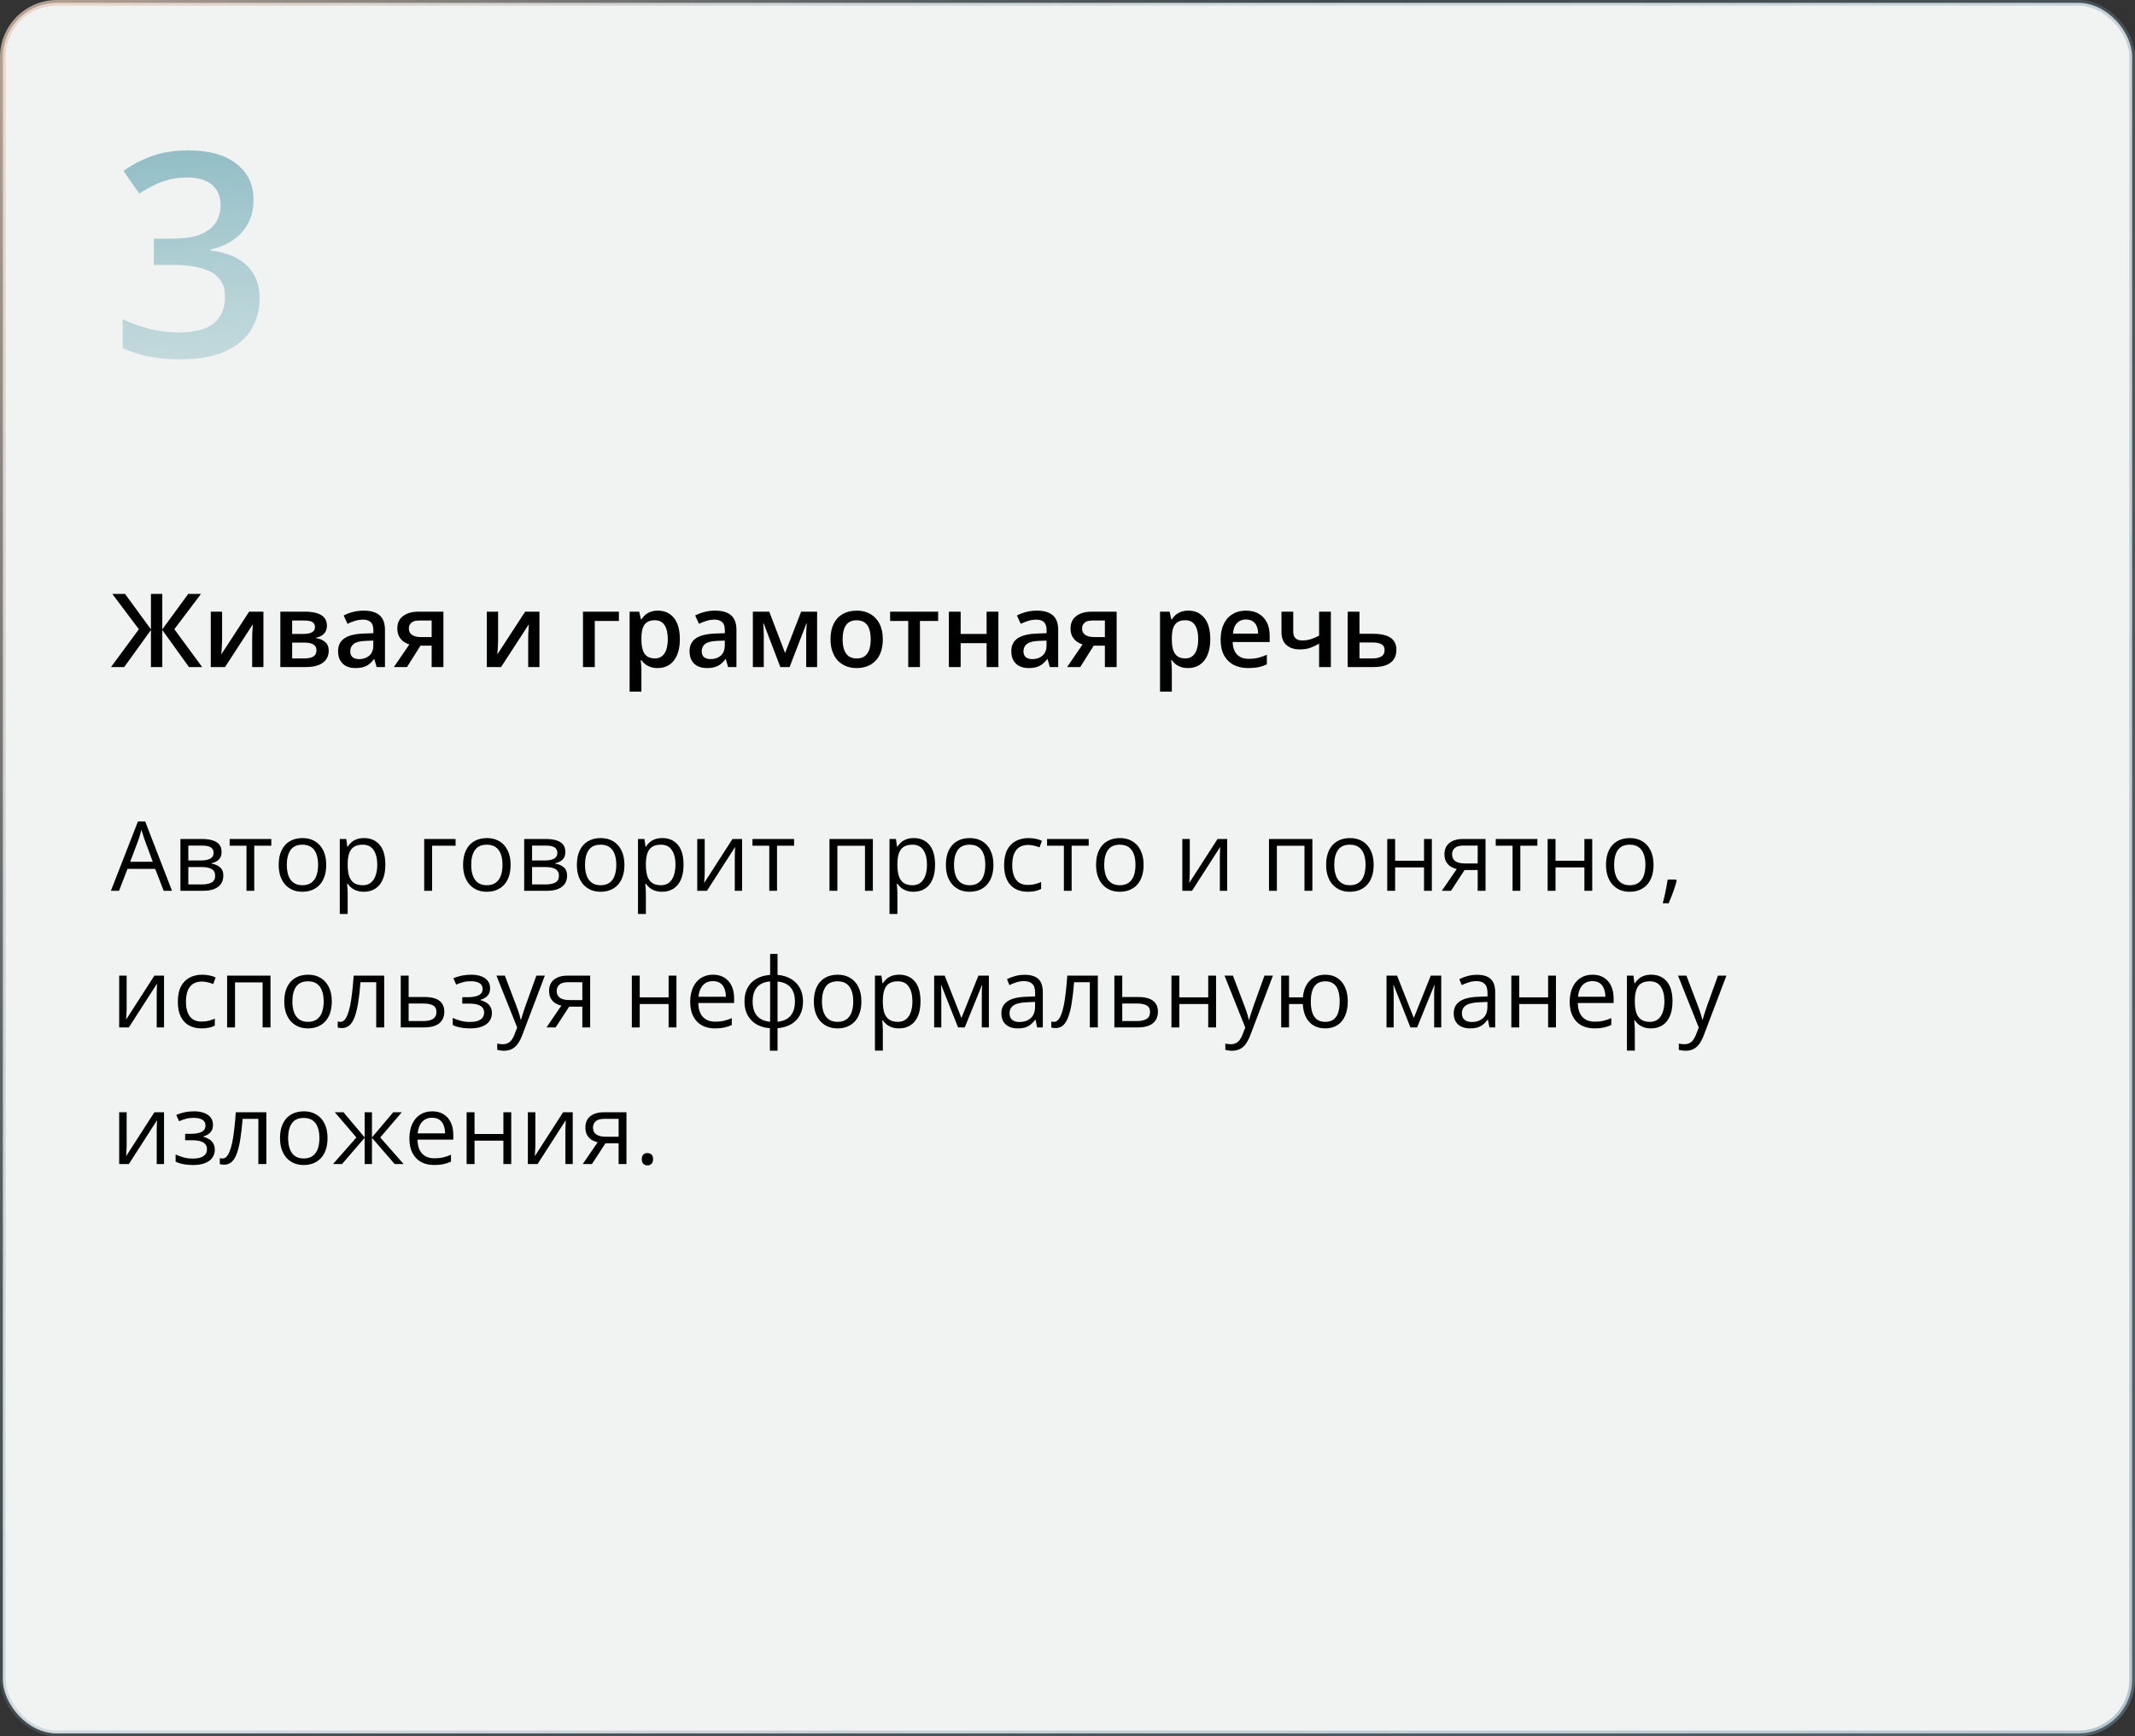 <?xml version="1.0" encoding="UTF-8"?> <svg xmlns="http://www.w3.org/2000/svg" width="375" height="305" viewBox="0 0 375 305" fill="none"><rect x="0" y="0" width="375" height="305" fill="#333333" stroke="none"/> <rect x="0.5" y="0.5" width="374" height="304" rx="9.5" fill="#F1F2F2" stroke="url(#paint0_linear_1508_110)"></rect> <path d="M28.752 156.482L27.258 152.63H22.394L20.908 156.482H19.48L24.229 144.296H25.498L30.213 156.482H28.752ZM26.835 151.377L25.416 147.55C25.382 147.451 25.327 147.287 25.25 147.061C25.178 146.834 25.103 146.598 25.025 146.355C24.948 146.111 24.884 145.915 24.834 145.766C24.779 145.993 24.718 146.219 24.652 146.446C24.591 146.668 24.53 146.875 24.469 147.069C24.408 147.257 24.356 147.417 24.311 147.55L22.867 151.377H26.835ZM38.921 149.667C38.921 150.237 38.755 150.682 38.423 151.003C38.091 151.319 37.662 151.532 37.136 151.643V151.709C37.706 151.786 38.196 151.991 38.605 152.323C39.02 152.65 39.228 153.151 39.228 153.826C39.228 154.346 39.103 154.805 38.855 155.204C38.605 155.602 38.215 155.915 37.684 156.142C37.153 156.368 36.461 156.482 35.609 156.482H31.691V147.384H35.576C36.229 147.384 36.804 147.459 37.302 147.608C37.806 147.752 38.202 147.99 38.489 148.322C38.777 148.654 38.921 149.103 38.921 149.667ZM37.792 153.826C37.792 153.289 37.587 152.902 37.178 152.664C36.774 152.426 36.184 152.307 35.41 152.307H33.077V155.361H35.443C36.206 155.361 36.788 155.245 37.186 155.013C37.59 154.775 37.792 154.379 37.792 153.826ZM37.518 149.825C37.518 149.393 37.36 149.072 37.045 148.862C36.73 148.646 36.212 148.538 35.493 148.538H33.077V151.153H35.252C35.999 151.153 36.563 151.045 36.945 150.829C37.327 150.613 37.518 150.278 37.518 149.825ZM47.653 148.555H44.657V156.482H43.295V148.555H40.34V147.384H47.653V148.555ZM57.299 151.917C57.299 152.664 57.202 153.33 57.008 153.917C56.815 154.504 56.535 154.999 56.17 155.403C55.805 155.807 55.362 156.117 54.842 156.333C54.327 156.543 53.743 156.648 53.09 156.648C52.482 156.648 51.923 156.543 51.414 156.333C50.91 156.117 50.473 155.807 50.102 155.403C49.737 154.999 49.452 154.504 49.247 153.917C49.048 153.33 48.948 152.664 48.948 151.917C48.948 150.92 49.117 150.074 49.455 149.376C49.792 148.674 50.274 148.14 50.899 147.774C51.53 147.404 52.28 147.218 53.148 147.218C53.978 147.218 54.703 147.404 55.323 147.774C55.949 148.145 56.433 148.682 56.776 149.385C57.124 150.082 57.299 150.926 57.299 151.917ZM50.376 151.917C50.376 152.647 50.473 153.281 50.666 153.817C50.86 154.354 51.159 154.769 51.563 155.062C51.967 155.356 52.487 155.502 53.123 155.502C53.754 155.502 54.272 155.356 54.676 155.062C55.085 154.769 55.387 154.354 55.581 153.817C55.774 153.281 55.871 152.647 55.871 151.917C55.871 151.192 55.774 150.566 55.581 150.041C55.387 149.509 55.088 149.1 54.684 148.812C54.28 148.524 53.757 148.38 53.115 148.38C52.169 148.38 51.474 148.693 51.032 149.318C50.595 149.944 50.376 150.81 50.376 151.917ZM63.956 147.218C65.091 147.218 65.995 147.608 66.67 148.389C67.346 149.169 67.683 150.342 67.683 151.908C67.683 152.943 67.528 153.812 67.218 154.515C66.908 155.217 66.471 155.749 65.907 156.108C65.348 156.468 64.686 156.648 63.923 156.648C63.441 156.648 63.018 156.584 62.653 156.457C62.288 156.33 61.975 156.158 61.715 155.942C61.455 155.727 61.239 155.491 61.067 155.237H60.968C60.984 155.453 61.004 155.713 61.026 156.017C61.053 156.321 61.067 156.587 61.067 156.814V160.549H59.681V147.384H60.818L61.001 148.729H61.067C61.245 148.452 61.46 148.201 61.715 147.974C61.969 147.741 62.279 147.559 62.645 147.426C63.015 147.287 63.453 147.218 63.956 147.218ZM63.715 148.38C63.084 148.38 62.575 148.502 62.188 148.746C61.806 148.989 61.527 149.354 61.35 149.841C61.172 150.323 61.078 150.929 61.067 151.659V151.925C61.067 152.694 61.15 153.344 61.316 153.875C61.488 154.407 61.767 154.811 62.155 155.087C62.548 155.364 63.073 155.502 63.732 155.502C64.296 155.502 64.767 155.35 65.143 155.046C65.519 154.742 65.799 154.318 65.981 153.776C66.17 153.228 66.264 152.6 66.264 151.892C66.264 150.818 66.053 149.966 65.633 149.335C65.218 148.699 64.579 148.38 63.715 148.38ZM80.026 147.384V148.555H75.893V156.482H74.506V147.384H80.026ZM89.689 151.917C89.689 152.664 89.592 153.33 89.398 153.917C89.204 154.504 88.925 154.999 88.56 155.403C88.194 155.807 87.752 156.117 87.231 156.333C86.717 156.543 86.133 156.648 85.48 156.648C84.871 156.648 84.312 156.543 83.803 156.333C83.3 156.117 82.862 155.807 82.492 155.403C82.126 154.999 81.841 154.504 81.637 153.917C81.438 153.33 81.338 152.664 81.338 151.917C81.338 150.92 81.507 150.074 81.844 149.376C82.182 148.674 82.663 148.14 83.289 147.774C83.919 147.404 84.669 147.218 85.538 147.218C86.368 147.218 87.093 147.404 87.713 147.774C88.338 148.145 88.822 148.682 89.165 149.385C89.514 150.082 89.689 150.926 89.689 151.917ZM82.766 151.917C82.766 152.647 82.862 153.281 83.056 153.817C83.25 154.354 83.549 154.769 83.953 155.062C84.357 155.356 84.877 155.502 85.513 155.502C86.144 155.502 86.662 155.356 87.065 155.062C87.475 154.769 87.776 154.354 87.97 153.817C88.164 153.281 88.261 152.647 88.261 151.917C88.261 151.192 88.164 150.566 87.97 150.041C87.776 149.509 87.478 149.1 87.074 148.812C86.67 148.524 86.147 148.38 85.505 148.38C84.559 148.38 83.864 148.693 83.421 149.318C82.984 149.944 82.766 150.81 82.766 151.917ZM99.301 149.667C99.301 150.237 99.135 150.682 98.803 151.003C98.471 151.319 98.042 151.532 97.516 151.643V151.709C98.086 151.786 98.576 151.991 98.985 152.323C99.4 152.65 99.608 153.151 99.608 153.826C99.608 154.346 99.483 154.805 99.234 155.204C98.985 155.602 98.595 155.915 98.064 156.142C97.533 156.368 96.841 156.482 95.989 156.482H92.071V147.384H95.956C96.609 147.384 97.184 147.459 97.682 147.608C98.186 147.752 98.581 147.99 98.869 148.322C99.157 148.654 99.301 149.103 99.301 149.667ZM98.172 153.826C98.172 153.289 97.967 152.902 97.558 152.664C97.154 152.426 96.564 152.307 95.79 152.307H93.457V155.361H95.823C96.586 155.361 97.168 155.245 97.566 155.013C97.97 154.775 98.172 154.379 98.172 153.826ZM97.898 149.825C97.898 149.393 97.74 149.072 97.425 148.862C97.109 148.646 96.592 148.538 95.873 148.538H93.457V151.153H95.632C96.379 151.153 96.943 151.045 97.325 150.829C97.707 150.613 97.898 150.278 97.898 149.825ZM109.677 151.917C109.677 152.664 109.58 153.33 109.386 153.917C109.193 154.504 108.913 154.999 108.548 155.403C108.183 155.807 107.74 156.117 107.22 156.333C106.705 156.543 106.121 156.648 105.468 156.648C104.86 156.648 104.301 156.543 103.792 156.333C103.288 156.117 102.851 155.807 102.48 155.403C102.115 154.999 101.83 154.504 101.625 153.917C101.426 153.33 101.326 152.664 101.326 151.917C101.326 150.92 101.495 150.074 101.833 149.376C102.17 148.674 102.652 148.14 103.277 147.774C103.908 147.404 104.658 147.218 105.526 147.218C106.356 147.218 107.081 147.404 107.701 147.774C108.326 148.145 108.811 148.682 109.154 149.385C109.502 150.082 109.677 150.926 109.677 151.917ZM102.754 151.917C102.754 152.647 102.851 153.281 103.044 153.817C103.238 154.354 103.537 154.769 103.941 155.062C104.345 155.356 104.865 155.502 105.501 155.502C106.132 155.502 106.65 155.356 107.054 155.062C107.463 154.769 107.765 154.354 107.958 153.817C108.152 153.281 108.249 152.647 108.249 151.917C108.249 151.192 108.152 150.566 107.958 150.041C107.765 149.509 107.466 149.1 107.062 148.812C106.658 148.524 106.135 148.38 105.493 148.38C104.547 148.38 103.852 148.693 103.41 149.318C102.972 149.944 102.754 150.81 102.754 151.917ZM116.334 147.218C117.468 147.218 118.373 147.608 119.048 148.389C119.723 149.169 120.061 150.342 120.061 151.908C120.061 152.943 119.906 153.812 119.596 154.515C119.286 155.217 118.849 155.749 118.285 156.108C117.726 156.468 117.064 156.648 116.301 156.648C115.819 156.648 115.396 156.584 115.031 156.457C114.666 156.33 114.353 156.158 114.093 155.942C113.833 155.727 113.617 155.491 113.445 155.237H113.346C113.362 155.453 113.382 155.713 113.404 156.017C113.431 156.321 113.445 156.587 113.445 156.814V160.549H112.059V147.384H113.196L113.379 148.729H113.445C113.622 148.452 113.838 148.201 114.093 147.974C114.347 147.741 114.657 147.559 115.022 147.426C115.393 147.287 115.83 147.218 116.334 147.218ZM116.093 148.38C115.462 148.38 114.953 148.502 114.566 148.746C114.184 148.989 113.905 149.354 113.728 149.841C113.55 150.323 113.456 150.929 113.445 151.659V151.925C113.445 152.694 113.528 153.344 113.694 153.875C113.866 154.407 114.145 154.811 114.533 155.087C114.926 155.364 115.451 155.502 116.11 155.502C116.674 155.502 117.145 155.35 117.521 155.046C117.897 154.742 118.177 154.318 118.359 153.776C118.548 153.228 118.642 152.6 118.642 151.892C118.642 150.818 118.431 149.966 118.011 149.335C117.596 148.699 116.957 148.38 116.093 148.38ZM123.78 147.384V153.104C123.78 153.214 123.777 153.358 123.771 153.535C123.766 153.707 123.758 153.892 123.747 154.091C123.736 154.285 123.724 154.473 123.713 154.656C123.708 154.833 123.7 154.979 123.688 155.096L128.652 147.384H130.346V156.482H129.059V150.904C129.059 150.727 129.062 150.5 129.067 150.223C129.073 149.946 129.081 149.675 129.092 149.41C129.103 149.139 129.112 148.928 129.117 148.779L124.17 156.482H122.468V147.384H123.78ZM139.477 148.555H136.48V156.482H135.119V148.555H132.164V147.384H139.477V148.555ZM153.314 147.384V156.482H151.928V148.571H147.08V156.482H145.694V147.384H153.314ZM160.511 147.218C161.645 147.218 162.55 147.608 163.225 148.389C163.9 149.169 164.238 150.342 164.238 151.908C164.238 152.943 164.083 153.812 163.773 154.515C163.463 155.217 163.026 155.749 162.461 156.108C161.903 156.468 161.241 156.648 160.478 156.648C159.996 156.648 159.573 156.584 159.208 156.457C158.842 156.33 158.53 156.158 158.27 155.942C158.009 155.727 157.794 155.491 157.622 155.237H157.522C157.539 155.453 157.558 155.713 157.581 156.017C157.608 156.321 157.622 156.587 157.622 156.814V160.549H156.236V147.384H157.373L157.556 148.729H157.622C157.799 148.452 158.015 148.201 158.27 147.974C158.524 147.741 158.834 147.559 159.199 147.426C159.57 147.287 160.007 147.218 160.511 147.218ZM160.27 148.38C159.639 148.38 159.13 148.502 158.743 148.746C158.361 148.989 158.081 149.354 157.904 149.841C157.727 150.323 157.633 150.929 157.622 151.659V151.925C157.622 152.694 157.705 153.344 157.871 153.875C158.043 154.407 158.322 154.811 158.709 155.087C159.102 155.364 159.628 155.502 160.287 155.502C160.851 155.502 161.321 155.35 161.698 155.046C162.074 154.742 162.354 154.318 162.536 153.776C162.724 153.228 162.818 152.6 162.818 151.892C162.818 150.818 162.608 149.966 162.188 149.335C161.772 148.699 161.133 148.38 160.27 148.38ZM174.489 151.917C174.489 152.664 174.392 153.33 174.199 153.917C174.005 154.504 173.726 154.999 173.36 155.403C172.995 155.807 172.552 156.117 172.032 156.333C171.518 156.543 170.934 156.648 170.281 156.648C169.672 156.648 169.113 156.543 168.604 156.333C168.1 156.117 167.663 155.807 167.292 155.403C166.927 154.999 166.642 154.504 166.438 153.917C166.238 153.33 166.139 152.664 166.139 151.917C166.139 150.92 166.307 150.074 166.645 149.376C166.983 148.674 167.464 148.14 168.089 147.774C168.72 147.404 169.47 147.218 170.339 147.218C171.169 147.218 171.894 147.404 172.514 147.774C173.139 148.145 173.623 148.682 173.966 149.385C174.315 150.082 174.489 150.926 174.489 151.917ZM167.566 151.917C167.566 152.647 167.663 153.281 167.857 153.817C168.051 154.354 168.349 154.769 168.753 155.062C169.157 155.356 169.678 155.502 170.314 155.502C170.945 155.502 171.462 155.356 171.866 155.062C172.276 154.769 172.577 154.354 172.771 153.817C172.965 153.281 173.062 152.647 173.062 151.917C173.062 151.192 172.965 150.566 172.771 150.041C172.577 149.509 172.278 149.1 171.875 148.812C171.471 148.524 170.948 148.38 170.306 148.38C169.359 148.38 168.665 148.693 168.222 149.318C167.785 149.944 167.566 150.81 167.566 151.917ZM180.516 156.648C179.697 156.648 178.974 156.479 178.349 156.142C177.724 155.804 177.237 155.289 176.888 154.598C176.54 153.906 176.365 153.034 176.365 151.983C176.365 150.882 176.548 149.982 176.913 149.285C177.284 148.582 177.793 148.062 178.44 147.725C179.088 147.387 179.824 147.218 180.648 147.218C181.102 147.218 181.539 147.265 181.96 147.359C182.386 147.448 182.735 147.561 183.006 147.7L182.591 148.854C182.314 148.743 181.993 148.643 181.628 148.555C181.268 148.466 180.931 148.422 180.615 148.422C179.984 148.422 179.459 148.557 179.038 148.829C178.623 149.1 178.31 149.498 178.1 150.024C177.895 150.55 177.793 151.197 177.793 151.966C177.793 152.702 177.893 153.33 178.092 153.851C178.297 154.371 178.598 154.769 178.997 155.046C179.401 155.317 179.904 155.453 180.507 155.453C180.989 155.453 181.423 155.403 181.811 155.303C182.198 155.198 182.549 155.076 182.865 154.938V156.167C182.56 156.321 182.22 156.44 181.844 156.523C181.473 156.606 181.03 156.648 180.516 156.648ZM191.224 148.555H188.227V156.482H186.866V148.555H183.911V147.384H191.224V148.555ZM200.869 151.917C200.869 152.664 200.772 153.33 200.579 153.917C200.385 154.504 200.105 154.999 199.74 155.403C199.375 155.807 198.932 156.117 198.412 156.333C197.897 156.543 197.314 156.648 196.661 156.648C196.052 156.648 195.493 156.543 194.984 156.333C194.48 156.117 194.043 155.807 193.672 155.403C193.307 154.999 193.022 154.504 192.817 153.917C192.618 153.33 192.519 152.664 192.519 151.917C192.519 150.92 192.687 150.074 193.025 149.376C193.362 148.674 193.844 148.14 194.469 147.774C195.1 147.404 195.85 147.218 196.719 147.218C197.549 147.218 198.274 147.404 198.894 147.774C199.519 148.145 200.003 148.682 200.346 149.385C200.695 150.082 200.869 150.926 200.869 151.917ZM193.946 151.917C193.946 152.647 194.043 153.281 194.237 153.817C194.431 154.354 194.729 154.769 195.133 155.062C195.537 155.356 196.057 155.502 196.694 155.502C197.325 155.502 197.842 155.356 198.246 155.062C198.656 154.769 198.957 154.354 199.151 153.817C199.345 153.281 199.441 152.647 199.441 151.917C199.441 151.192 199.345 150.566 199.151 150.041C198.957 149.509 198.658 149.1 198.254 148.812C197.85 148.524 197.327 148.38 196.686 148.38C195.739 148.38 195.045 148.693 194.602 149.318C194.165 149.944 193.946 150.81 193.946 151.917ZM208.979 147.384V153.104C208.979 153.214 208.976 153.358 208.971 153.535C208.965 153.707 208.957 153.892 208.946 154.091C208.935 154.285 208.924 154.473 208.913 154.656C208.907 154.833 208.899 154.979 208.888 155.096L213.852 147.384H215.545V156.482H214.258V150.904C214.258 150.727 214.261 150.5 214.267 150.223C214.272 149.946 214.28 149.675 214.292 149.41C214.303 149.139 214.311 148.928 214.316 148.779L209.369 156.482H207.667V147.384H208.979ZM230.511 147.384V156.482H229.125V148.571H224.277V156.482H222.891V147.384H230.511ZM241.277 151.917C241.277 152.664 241.181 153.33 240.987 153.917C240.793 154.504 240.514 154.999 240.148 155.403C239.783 155.807 239.34 156.117 238.82 156.333C238.306 156.543 237.722 156.648 237.069 156.648C236.46 156.648 235.901 156.543 235.392 156.333C234.889 156.117 234.451 155.807 234.081 155.403C233.715 154.999 233.43 154.504 233.226 153.917C233.026 153.33 232.927 152.664 232.927 151.917C232.927 150.92 233.096 150.074 233.433 149.376C233.771 148.674 234.252 148.14 234.877 147.774C235.508 147.404 236.258 147.218 237.127 147.218C237.957 147.218 238.682 147.404 239.302 147.774C239.927 148.145 240.411 148.682 240.754 149.385C241.103 150.082 241.277 150.926 241.277 151.917ZM234.354 151.917C234.354 152.647 234.451 153.281 234.645 153.817C234.839 154.354 235.138 154.769 235.542 155.062C235.945 155.356 236.466 155.502 237.102 155.502C237.733 155.502 238.25 155.356 238.654 155.062C239.064 154.769 239.365 154.354 239.559 153.817C239.753 153.281 239.85 152.647 239.85 151.917C239.85 151.192 239.753 150.566 239.559 150.041C239.365 149.509 239.067 149.1 238.663 148.812C238.259 148.524 237.736 148.38 237.094 148.38C236.147 148.38 235.453 148.693 235.01 149.318C234.573 149.944 234.354 150.81 234.354 151.917ZM245.046 147.384V151.203H250.118V147.384H251.496V156.482H250.118V152.373H245.046V156.482H243.66V147.384H245.046ZM254.857 156.482H253.247L255.87 152.647C255.488 152.564 255.134 152.423 254.808 152.224C254.481 152.019 254.215 151.739 254.011 151.385C253.812 151.031 253.712 150.591 253.712 150.065C253.712 149.191 254.002 148.527 254.583 148.073C255.17 147.614 255.942 147.384 256.899 147.384H260.925V156.482H259.547V152.83H257.24L254.857 156.482ZM255.048 150.074C255.048 150.616 255.242 151.02 255.629 151.286C256.017 151.546 256.57 151.676 257.29 151.676H259.547V148.538H257.049C256.34 148.538 255.829 148.682 255.513 148.97C255.203 149.252 255.048 149.62 255.048 150.074ZM270.031 148.555H267.035V156.482H265.673V148.555H262.718V147.384H270.031V148.555ZM273.219 147.384V151.203H278.291V147.384H279.668V156.482H278.291V152.373H273.219V156.482H271.833V147.384H273.219ZM290.435 151.917C290.435 152.664 290.338 153.33 290.144 153.917C289.95 154.504 289.671 154.999 289.306 155.403C288.94 155.807 288.498 156.117 287.978 156.333C287.463 156.543 286.879 156.648 286.226 156.648C285.617 156.648 285.058 156.543 284.549 156.333C284.046 156.117 283.609 155.807 283.238 155.403C282.873 154.999 282.588 154.504 282.383 153.917C282.184 153.33 282.084 152.664 282.084 151.917C282.084 150.92 282.253 150.074 282.59 149.376C282.928 148.674 283.409 148.14 284.035 147.774C284.666 147.404 285.415 147.218 286.284 147.218C287.114 147.218 287.839 147.404 288.459 147.774C289.084 148.145 289.569 148.682 289.912 149.385C290.26 150.082 290.435 150.926 290.435 151.917ZM283.512 151.917C283.512 152.647 283.609 153.281 283.802 153.817C283.996 154.354 284.295 154.769 284.699 155.062C285.103 155.356 285.623 155.502 286.259 155.502C286.89 155.502 287.408 155.356 287.812 155.062C288.221 154.769 288.523 154.354 288.716 153.817C288.91 153.281 289.007 152.647 289.007 151.917C289.007 151.192 288.91 150.566 288.716 150.041C288.523 149.509 288.224 149.1 287.82 148.812C287.416 148.524 286.893 148.38 286.251 148.38C285.305 148.38 284.61 148.693 284.167 149.318C283.73 149.944 283.512 150.81 283.512 151.917ZM294.394 154.506L294.502 154.697C294.402 155.101 294.275 155.533 294.12 155.992C293.971 156.451 293.805 156.911 293.622 157.37C293.445 157.835 293.265 158.269 293.083 158.673H292.053C292.169 158.231 292.283 157.763 292.394 157.271C292.504 156.784 292.604 156.302 292.692 155.826C292.786 155.345 292.861 154.905 292.917 154.506H294.394ZM22.245 171.384V177.104C22.245 177.214 22.242 177.358 22.236 177.535C22.231 177.707 22.223 177.892 22.211 178.091C22.2 178.285 22.189 178.473 22.178 178.656C22.173 178.833 22.164 178.979 22.153 179.096L27.117 171.384H28.811V180.482H27.524V174.904C27.524 174.727 27.527 174.5 27.532 174.223C27.538 173.946 27.546 173.675 27.557 173.41C27.568 173.139 27.576 172.928 27.582 172.779L22.635 180.482H20.933V171.384H22.245ZM35.385 180.648C34.566 180.648 33.844 180.479 33.218 180.142C32.593 179.804 32.106 179.289 31.757 178.598C31.409 177.906 31.234 177.034 31.234 175.983C31.234 174.882 31.417 173.982 31.782 173.285C32.153 172.582 32.662 172.062 33.31 171.725C33.957 171.387 34.693 171.218 35.518 171.218C35.971 171.218 36.408 171.265 36.829 171.359C37.255 171.448 37.604 171.561 37.875 171.7L37.46 172.854C37.183 172.743 36.862 172.643 36.497 172.555C36.137 172.466 35.8 172.422 35.484 172.422C34.853 172.422 34.328 172.557 33.907 172.829C33.492 173.1 33.179 173.498 32.969 174.024C32.764 174.55 32.662 175.197 32.662 175.966C32.662 176.702 32.762 177.33 32.961 177.851C33.166 178.371 33.467 178.769 33.866 179.046C34.27 179.317 34.773 179.453 35.377 179.453C35.858 179.453 36.292 179.403 36.68 179.303C37.067 179.198 37.419 179.076 37.734 178.938V180.167C37.429 180.321 37.089 180.44 36.713 180.523C36.342 180.606 35.899 180.648 35.385 180.648ZM47.512 171.384V180.482H46.126V172.571H41.278V180.482H39.892V171.384H47.512ZM58.278 175.917C58.278 176.664 58.181 177.33 57.988 177.917C57.794 178.504 57.515 178.999 57.149 179.403C56.784 179.807 56.342 180.117 55.821 180.333C55.307 180.543 54.723 180.648 54.07 180.648C53.461 180.648 52.902 180.543 52.393 180.333C51.889 180.117 51.452 179.807 51.081 179.403C50.716 178.999 50.431 178.504 50.227 177.917C50.027 177.33 49.928 176.664 49.928 175.917C49.928 174.92 50.096 174.074 50.434 173.376C50.772 172.674 51.253 172.14 51.878 171.774C52.509 171.404 53.259 171.218 54.128 171.218C54.958 171.218 55.683 171.404 56.303 171.774C56.928 172.145 57.412 172.682 57.755 173.385C58.104 174.082 58.278 174.926 58.278 175.917ZM51.355 175.917C51.355 176.647 51.452 177.281 51.646 177.817C51.84 178.354 52.139 178.769 52.542 179.062C52.947 179.356 53.467 179.502 54.103 179.502C54.734 179.502 55.251 179.356 55.655 179.062C56.065 178.769 56.366 178.354 56.56 177.817C56.754 177.281 56.851 176.647 56.851 175.917C56.851 175.192 56.754 174.566 56.56 174.041C56.366 173.509 56.068 173.1 55.664 172.812C55.26 172.524 54.737 172.38 54.095 172.38C53.148 172.38 52.454 172.693 52.011 173.318C51.574 173.944 51.355 174.81 51.355 175.917ZM67.484 180.482H66.081V172.538H63.317C63.206 173.971 63.065 175.2 62.894 176.224C62.727 177.242 62.517 178.075 62.263 178.722C62.014 179.364 61.709 179.837 61.35 180.142C60.995 180.44 60.572 180.59 60.08 180.59C59.93 180.59 59.789 180.582 59.656 180.565C59.523 180.548 59.41 180.521 59.316 180.482V179.436C59.388 179.458 59.463 179.475 59.54 179.486C59.623 179.497 59.709 179.502 59.797 179.502C60.046 179.502 60.273 179.4 60.478 179.195C60.688 178.985 60.877 178.67 61.042 178.249C61.214 177.828 61.366 177.297 61.499 176.655C61.632 176.008 61.748 175.247 61.848 174.373C61.953 173.493 62.044 172.497 62.122 171.384H67.484V180.482ZM71.775 175.136H74.564C75.339 175.136 75.984 175.233 76.499 175.427C77.013 175.62 77.398 175.908 77.652 176.29C77.912 176.672 78.043 177.145 78.043 177.709C78.043 178.274 77.915 178.764 77.661 179.179C77.412 179.594 77.024 179.915 76.499 180.142C75.978 180.368 75.306 180.482 74.481 180.482H70.389V171.384H71.775V175.136ZM76.656 177.776C76.656 177.217 76.457 176.83 76.059 176.614C75.666 176.392 75.115 176.282 74.407 176.282H71.775V179.361H74.415C75.079 179.361 75.619 179.24 76.034 178.996C76.449 178.747 76.656 178.34 76.656 177.776ZM82.757 171.218C83.438 171.218 84.027 171.312 84.525 171.5C85.023 171.683 85.408 171.951 85.679 172.306C85.95 172.66 86.086 173.091 86.086 173.601C86.086 174.148 85.936 174.586 85.638 174.912C85.339 175.239 84.927 175.474 84.401 175.618V175.684C84.772 175.784 85.106 175.928 85.405 176.116C85.71 176.298 85.95 176.542 86.127 176.846C86.31 177.145 86.401 177.519 86.401 177.967C86.401 178.476 86.263 178.935 85.986 179.345C85.71 179.749 85.289 180.067 84.725 180.299C84.16 180.532 83.446 180.648 82.583 180.648C82.157 180.648 81.753 180.623 81.371 180.573C80.989 180.529 80.643 180.463 80.334 180.374C80.024 180.285 79.752 180.18 79.52 180.059V178.805C79.907 178.993 80.361 179.159 80.881 179.303C81.401 179.447 81.963 179.519 82.566 179.519C83.031 179.519 83.449 179.466 83.82 179.361C84.191 179.251 84.484 179.076 84.7 178.838C84.921 178.595 85.032 178.277 85.032 177.884C85.032 177.524 84.935 177.228 84.741 176.996C84.547 176.758 84.257 176.583 83.87 176.473C83.488 176.356 83.004 176.298 82.417 176.298H81.197V175.169H82.201C82.981 175.169 83.604 175.059 84.069 174.837C84.534 174.616 84.766 174.243 84.766 173.717C84.766 173.263 84.586 172.925 84.227 172.704C83.867 172.477 83.352 172.364 82.683 172.364C82.185 172.364 81.745 172.416 81.363 172.521C80.981 172.621 80.569 172.765 80.126 172.953L79.636 171.849C80.112 171.639 80.61 171.481 81.13 171.376C81.651 171.271 82.193 171.218 82.757 171.218ZM87.198 171.384H88.676L90.685 176.664C90.801 176.973 90.909 177.272 91.008 177.56C91.108 177.842 91.197 178.113 91.274 178.374C91.351 178.634 91.412 178.885 91.457 179.129H91.515C91.592 178.852 91.703 178.49 91.847 178.042C91.991 177.588 92.145 177.126 92.311 176.655L94.212 171.384H95.698L91.739 181.818C91.528 182.377 91.282 182.864 91 183.279C90.723 183.694 90.386 184.013 89.987 184.234C89.589 184.461 89.107 184.574 88.543 184.574C88.283 184.574 88.053 184.558 87.854 184.524C87.655 184.497 87.483 184.464 87.339 184.425V183.321C87.461 183.348 87.608 183.373 87.779 183.396C87.956 183.418 88.139 183.429 88.327 183.429C88.67 183.429 88.966 183.362 89.215 183.229C89.47 183.102 89.689 182.914 89.871 182.665C90.054 182.416 90.211 182.12 90.344 181.777L90.842 180.499L87.198 171.384ZM97.591 180.482H95.981L98.603 176.647C98.222 176.564 97.868 176.423 97.541 176.224C97.215 176.019 96.949 175.739 96.744 175.385C96.545 175.031 96.445 174.591 96.445 174.065C96.445 173.191 96.736 172.527 97.317 172.073C97.903 171.614 98.675 171.384 99.633 171.384H103.659V180.482H102.281V176.83H99.973L97.591 180.482ZM97.782 174.074C97.782 174.616 97.975 175.02 98.363 175.286C98.75 175.546 99.303 175.676 100.023 175.676H102.281V172.538H99.782C99.074 172.538 98.562 172.682 98.247 172.97C97.937 173.252 97.782 173.62 97.782 174.074ZM112.366 171.384V175.203H117.438V171.384H118.816V180.482H117.438V176.373H112.366V180.482H110.98V171.384H112.366ZM125.241 171.218C126.015 171.218 126.68 171.39 127.233 171.733C127.786 172.076 128.21 172.557 128.503 173.177C128.796 173.792 128.943 174.511 128.943 175.335V176.19H122.659C122.676 177.258 122.941 178.072 123.456 178.631C123.971 179.19 124.696 179.469 125.631 179.469C126.206 179.469 126.715 179.417 127.158 179.312C127.601 179.206 128.06 179.051 128.536 178.847V180.059C128.077 180.263 127.62 180.413 127.167 180.507C126.718 180.601 126.187 180.648 125.573 180.648C124.698 180.648 123.935 180.471 123.282 180.117C122.634 179.757 122.131 179.231 121.771 178.54C121.411 177.848 121.231 177.001 121.231 176C121.231 175.02 121.395 174.173 121.721 173.459C122.053 172.74 122.518 172.187 123.116 171.799C123.719 171.412 124.427 171.218 125.241 171.218ZM125.224 172.347C124.488 172.347 123.902 172.588 123.464 173.069C123.027 173.551 122.767 174.223 122.684 175.086H127.499C127.493 174.544 127.407 174.068 127.241 173.659C127.081 173.244 126.834 172.923 126.502 172.696C126.17 172.463 125.744 172.347 125.224 172.347ZM136.571 167.566V171.251C137.473 171.329 138.259 171.564 138.929 171.957C139.598 172.344 140.118 172.873 140.489 173.542C140.86 174.212 141.045 175.009 141.045 175.933C141.045 176.841 140.866 177.632 140.506 178.307C140.152 178.982 139.64 179.516 138.97 179.909C138.306 180.302 137.507 180.537 136.571 180.615V184.566H135.227V180.615C134.325 180.548 133.539 180.321 132.869 179.934C132.205 179.541 131.688 179.007 131.317 178.332C130.946 177.657 130.761 176.857 130.761 175.933C130.761 175.009 130.938 174.212 131.292 173.542C131.652 172.867 132.166 172.336 132.836 171.949C133.506 171.556 134.316 171.323 135.268 171.251V167.566H136.571ZM135.268 172.397C134.565 172.458 133.987 172.635 133.533 172.928C133.079 173.222 132.742 173.62 132.521 174.124C132.305 174.627 132.197 175.23 132.197 175.933C132.197 176.636 132.307 177.242 132.529 177.751C132.75 178.255 133.088 178.653 133.542 178.946C133.995 179.24 134.571 179.419 135.268 179.486V172.397ZM136.571 172.414V179.486C137.269 179.414 137.841 179.229 138.29 178.93C138.743 178.631 139.078 178.23 139.294 177.726C139.515 177.222 139.626 176.625 139.626 175.933C139.626 174.882 139.374 174.06 138.871 173.468C138.367 172.87 137.601 172.519 136.571 172.414ZM151.297 175.917C151.297 176.664 151.2 177.33 151.006 177.917C150.813 178.504 150.533 178.999 150.168 179.403C149.803 179.807 149.36 180.117 148.84 180.333C148.325 180.543 147.741 180.648 147.088 180.648C146.48 180.648 145.921 180.543 145.412 180.333C144.908 180.117 144.471 179.807 144.1 179.403C143.735 178.999 143.45 178.504 143.245 177.917C143.046 177.33 142.946 176.664 142.946 175.917C142.946 174.92 143.115 174.074 143.453 173.376C143.79 172.674 144.272 172.14 144.897 171.774C145.528 171.404 146.278 171.218 147.146 171.218C147.977 171.218 148.701 171.404 149.321 171.774C149.947 172.145 150.431 172.682 150.774 173.385C151.123 174.082 151.297 174.926 151.297 175.917ZM144.374 175.917C144.374 176.647 144.471 177.281 144.665 177.817C144.858 178.354 145.157 178.769 145.561 179.062C145.965 179.356 146.485 179.502 147.122 179.502C147.752 179.502 148.27 179.356 148.674 179.062C149.083 178.769 149.385 178.354 149.579 177.817C149.772 177.281 149.869 176.647 149.869 175.917C149.869 175.192 149.772 174.566 149.579 174.041C149.385 173.509 149.086 173.1 148.682 172.812C148.278 172.524 147.755 172.38 147.113 172.38C146.167 172.38 145.472 172.693 145.03 173.318C144.593 173.944 144.374 174.81 144.374 175.917ZM157.954 171.218C159.089 171.218 159.993 171.608 160.668 172.389C161.344 173.169 161.681 174.342 161.681 175.908C161.681 176.943 161.526 177.812 161.216 178.515C160.906 179.217 160.469 179.749 159.905 180.108C159.346 180.468 158.685 180.648 157.921 180.648C157.439 180.648 157.016 180.584 156.651 180.457C156.286 180.33 155.973 180.158 155.713 179.942C155.453 179.727 155.237 179.491 155.065 179.237H154.966C154.982 179.453 155.002 179.713 155.024 180.017C155.052 180.321 155.065 180.587 155.065 180.814V184.549H153.679V171.384H154.816L154.999 172.729H155.065C155.243 172.452 155.458 172.201 155.713 171.974C155.967 171.741 156.277 171.559 156.643 171.426C157.013 171.287 157.451 171.218 157.954 171.218ZM157.713 172.38C157.083 172.38 156.573 172.502 156.186 172.746C155.804 172.989 155.525 173.354 155.348 173.841C155.171 174.323 155.076 174.929 155.065 175.659V175.925C155.065 176.694 155.148 177.344 155.314 177.875C155.486 178.407 155.765 178.811 156.153 179.087C156.546 179.364 157.071 179.502 157.73 179.502C158.294 179.502 158.765 179.35 159.141 179.046C159.517 178.742 159.797 178.318 159.979 177.776C160.168 177.228 160.262 176.6 160.262 175.892C160.262 174.818 160.051 173.966 159.631 173.335C159.216 172.699 158.577 172.38 157.713 172.38ZM173.692 171.384V180.482H172.447V174.555C172.447 174.312 172.453 174.065 172.464 173.816C172.48 173.562 172.5 173.307 172.522 173.053H172.472L169.451 180.482H168.28L165.333 173.053H165.284C165.3 173.307 165.311 173.562 165.317 173.816C165.328 174.065 165.333 174.328 165.333 174.605V180.482H164.08V171.384H165.931L168.87 178.822L171.85 171.384H173.692ZM179.959 171.235C181.044 171.235 181.849 171.478 182.375 171.965C182.901 172.452 183.164 173.23 183.164 174.298V180.482H182.159L181.894 179.137H181.827C181.573 179.469 181.307 179.749 181.03 179.976C180.754 180.197 180.433 180.366 180.067 180.482C179.708 180.593 179.265 180.648 178.739 180.648C178.186 180.648 177.693 180.551 177.262 180.357C176.836 180.164 176.498 179.87 176.249 179.478C176.006 179.085 175.884 178.587 175.884 177.983C175.884 177.076 176.243 176.379 176.963 175.892C177.682 175.405 178.778 175.139 180.25 175.095L181.819 175.028V174.472C181.819 173.686 181.65 173.136 181.312 172.82C180.975 172.505 180.499 172.347 179.885 172.347C179.409 172.347 178.955 172.416 178.523 172.555C178.092 172.693 177.682 172.856 177.295 173.044L176.872 171.999C177.281 171.788 177.751 171.608 178.283 171.459C178.814 171.31 179.373 171.235 179.959 171.235ZM181.802 176L180.416 176.058C179.282 176.102 178.482 176.287 178.017 176.614C177.552 176.94 177.32 177.402 177.32 178C177.32 178.52 177.478 178.905 177.793 179.154C178.108 179.403 178.526 179.527 179.046 179.527C179.854 179.527 180.516 179.303 181.03 178.855C181.545 178.407 181.802 177.734 181.802 176.838V176ZM192.826 180.482H191.423V172.538H188.659C188.548 173.971 188.407 175.2 188.235 176.224C188.069 177.242 187.859 178.075 187.604 178.722C187.355 179.364 187.051 179.837 186.691 180.142C186.337 180.44 185.914 180.59 185.421 180.59C185.272 180.59 185.131 180.582 184.998 180.565C184.865 180.548 184.752 180.521 184.658 180.482V179.436C184.73 179.458 184.804 179.475 184.882 179.486C184.965 179.497 185.051 179.502 185.139 179.502C185.388 179.502 185.615 179.4 185.82 179.195C186.03 178.985 186.218 178.67 186.384 178.249C186.556 177.828 186.708 177.297 186.841 176.655C186.974 176.008 187.09 175.247 187.189 174.373C187.295 173.493 187.386 172.497 187.463 171.384H192.826V180.482ZM197.117 175.136H199.906C200.681 175.136 201.326 175.233 201.84 175.427C202.355 175.62 202.74 175.908 202.994 176.29C203.254 176.672 203.384 177.145 203.384 177.709C203.384 178.274 203.257 178.764 203.002 179.179C202.753 179.594 202.366 179.915 201.84 180.142C201.32 180.368 200.648 180.482 199.823 180.482H195.731V171.384H197.117V175.136ZM201.998 177.776C201.998 177.217 201.799 176.83 201.4 176.614C201.007 176.392 200.457 176.282 199.749 176.282H197.117V179.361H199.757C200.421 179.361 200.96 179.24 201.375 178.996C201.791 178.747 201.998 178.34 201.998 177.776ZM207.145 171.384V175.203H212.216V171.384H213.594V180.482H212.216V176.373H207.145V180.482H205.758V171.384H207.145ZM215.08 171.384H216.558L218.566 176.664C218.683 176.973 218.791 177.272 218.89 177.56C218.99 177.842 219.078 178.113 219.156 178.374C219.233 178.634 219.294 178.885 219.338 179.129H219.396C219.474 178.852 219.585 178.49 219.729 178.042C219.872 177.588 220.027 177.126 220.193 176.655L222.094 171.384H223.58L219.621 181.818C219.41 182.377 219.164 182.864 218.882 183.279C218.605 183.694 218.268 184.013 217.869 184.234C217.471 184.461 216.989 184.574 216.425 184.574C216.165 184.574 215.935 184.558 215.736 184.524C215.537 184.497 215.365 184.464 215.221 184.425V183.321C215.343 183.348 215.49 183.373 215.661 183.396C215.838 183.418 216.021 183.429 216.209 183.429C216.552 183.429 216.848 183.362 217.097 183.229C217.352 183.102 217.57 182.914 217.753 182.665C217.936 182.416 218.093 182.12 218.226 181.777L218.724 180.499L215.08 171.384ZM236.729 175.917C236.729 176.907 236.568 177.757 236.247 178.465C235.932 179.173 235.478 179.715 234.886 180.092C234.294 180.463 233.585 180.648 232.761 180.648C231.992 180.648 231.319 180.482 230.744 180.15C230.174 179.818 229.723 179.334 229.391 178.697C229.064 178.061 228.876 177.286 228.826 176.373H226.411V180.482H225.033V171.384H226.411V175.203H228.843C228.92 174.361 229.125 173.645 229.457 173.053C229.789 172.461 230.237 172.007 230.802 171.691C231.366 171.376 232.03 171.218 232.794 171.218C233.591 171.218 234.283 171.406 234.869 171.783C235.461 172.153 235.918 172.69 236.239 173.393C236.565 174.09 236.729 174.931 236.729 175.917ZM230.237 175.917C230.237 176.68 230.323 177.33 230.495 177.867C230.672 178.398 230.946 178.805 231.316 179.087C231.693 179.364 232.18 179.502 232.777 179.502C233.369 179.502 233.851 179.364 234.222 179.087C234.598 178.811 234.872 178.407 235.043 177.875C235.221 177.339 235.309 176.686 235.309 175.917C235.309 175.158 235.221 174.516 235.043 173.991C234.866 173.465 234.592 173.067 234.222 172.795C233.851 172.519 233.369 172.38 232.777 172.38C232.185 172.38 231.701 172.519 231.325 172.795C230.954 173.067 230.68 173.465 230.503 173.991C230.326 174.516 230.237 175.158 230.237 175.917ZM253.147 171.384V180.482H251.902V174.555C251.902 174.312 251.908 174.065 251.919 173.816C251.936 173.562 251.955 173.307 251.977 173.053H251.927L248.906 180.482H247.735L244.789 173.053H244.739C244.755 173.307 244.766 173.562 244.772 173.816C244.783 174.065 244.789 174.328 244.789 174.605V180.482H243.535V171.384H245.386L248.325 178.822L251.305 171.384H253.147ZM259.415 171.235C260.499 171.235 261.304 171.478 261.83 171.965C262.356 172.452 262.619 173.23 262.619 174.298V180.482H261.614L261.349 179.137H261.282C261.028 179.469 260.762 179.749 260.485 179.976C260.209 180.197 259.888 180.366 259.522 180.482C259.163 180.593 258.72 180.648 258.194 180.648C257.641 180.648 257.148 180.551 256.717 180.357C256.291 180.164 255.953 179.87 255.704 179.478C255.461 179.085 255.339 178.587 255.339 177.983C255.339 177.076 255.699 176.379 256.418 175.892C257.137 175.405 258.233 175.139 259.705 175.095L261.274 175.028V174.472C261.274 173.686 261.105 173.136 260.768 172.82C260.43 172.505 259.954 172.347 259.34 172.347C258.864 172.347 258.41 172.416 257.979 172.555C257.547 172.693 257.137 172.856 256.75 173.044L256.327 171.999C256.736 171.788 257.207 171.608 257.738 171.459C258.269 171.31 258.828 171.235 259.415 171.235ZM261.257 176L259.871 176.058C258.737 176.102 257.937 176.287 257.472 176.614C257.007 176.94 256.775 177.402 256.775 178C256.775 178.52 256.933 178.905 257.248 179.154C257.563 179.403 257.981 179.527 258.501 179.527C259.309 179.527 259.971 179.303 260.485 178.855C261 178.407 261.257 177.734 261.257 176.838V176ZM266.844 171.384V175.203H271.916V171.384H273.293V180.482H271.916V176.373H266.844V180.482H265.458V171.384H266.844ZM279.718 171.218C280.493 171.218 281.157 171.39 281.71 171.733C282.264 172.076 282.687 172.557 282.98 173.177C283.274 173.792 283.42 174.511 283.42 175.335V176.19H277.137C277.153 177.258 277.419 178.072 277.934 178.631C278.448 179.19 279.173 179.469 280.108 179.469C280.684 179.469 281.193 179.417 281.636 179.312C282.078 179.206 282.538 179.051 283.014 178.847V180.059C282.554 180.263 282.098 180.413 281.644 180.507C281.196 180.601 280.665 180.648 280.05 180.648C279.176 180.648 278.412 180.471 277.759 180.117C277.112 179.757 276.608 179.231 276.249 178.54C275.889 177.848 275.709 177.001 275.709 176C275.709 175.02 275.872 174.173 276.199 173.459C276.531 172.74 276.996 172.187 277.593 171.799C278.196 171.412 278.905 171.218 279.718 171.218ZM279.702 172.347C278.966 172.347 278.379 172.588 277.942 173.069C277.505 173.551 277.245 174.223 277.162 175.086H281.976C281.971 174.544 281.885 174.068 281.719 173.659C281.558 173.244 281.312 172.923 280.98 172.696C280.648 172.463 280.222 172.347 279.702 172.347ZM290.036 171.218C291.171 171.218 292.075 171.608 292.75 172.389C293.426 173.169 293.763 174.342 293.763 175.908C293.763 176.943 293.608 177.812 293.298 178.515C292.988 179.217 292.551 179.749 291.987 180.108C291.428 180.468 290.767 180.648 290.003 180.648C289.521 180.648 289.098 180.584 288.733 180.457C288.368 180.33 288.055 180.158 287.795 179.942C287.535 179.727 287.319 179.491 287.147 179.237H287.048C287.064 179.453 287.084 179.713 287.106 180.017C287.134 180.321 287.147 180.587 287.147 180.814V184.549H285.761V171.384H286.898L287.081 172.729H287.147C287.325 172.452 287.54 172.201 287.795 171.974C288.049 171.741 288.359 171.559 288.725 171.426C289.095 171.287 289.533 171.218 290.036 171.218ZM289.795 172.38C289.165 172.38 288.655 172.502 288.268 172.746C287.886 172.989 287.607 173.354 287.43 173.841C287.253 174.323 287.159 174.929 287.147 175.659V175.925C287.147 176.694 287.23 177.344 287.396 177.875C287.568 178.407 287.847 178.811 288.235 179.087C288.628 179.364 289.153 179.502 289.812 179.502C290.376 179.502 290.847 179.35 291.223 179.046C291.599 178.742 291.879 178.318 292.062 177.776C292.25 177.228 292.344 176.6 292.344 175.892C292.344 174.818 292.133 173.966 291.713 173.335C291.298 172.699 290.659 172.38 289.795 172.38ZM294.734 171.384H296.212L298.221 176.664C298.337 176.973 298.445 177.272 298.544 177.56C298.644 177.842 298.733 178.113 298.81 178.374C298.888 178.634 298.948 178.885 298.993 179.129H299.051C299.128 178.852 299.239 178.49 299.383 178.042C299.527 177.588 299.682 177.126 299.848 176.655L301.749 171.384H303.234L299.275 181.818C299.065 182.377 298.818 182.864 298.536 183.279C298.259 183.694 297.922 184.013 297.523 184.234C297.125 184.461 296.644 184.574 296.079 184.574C295.819 184.574 295.589 184.558 295.39 184.524C295.191 184.497 295.019 184.464 294.875 184.425V183.321C294.997 183.348 295.144 183.373 295.315 183.396C295.493 183.418 295.675 183.429 295.863 183.429C296.206 183.429 296.502 183.362 296.751 183.229C297.006 183.102 297.225 182.914 297.407 182.665C297.59 182.416 297.748 182.12 297.88 181.777L298.378 180.499L294.734 171.384ZM22.245 195.384V201.104C22.245 201.214 22.242 201.358 22.236 201.535C22.231 201.707 22.223 201.892 22.211 202.091C22.2 202.285 22.189 202.473 22.178 202.656C22.173 202.833 22.164 202.979 22.153 203.096L27.117 195.384H28.811V204.482H27.524V198.904C27.524 198.727 27.527 198.5 27.532 198.223C27.538 197.946 27.546 197.675 27.557 197.41C27.568 197.139 27.576 196.928 27.582 196.779L22.635 204.482H20.933V195.384H22.245ZM34.081 195.218C34.762 195.218 35.352 195.312 35.85 195.5C36.348 195.683 36.732 195.951 37.003 196.306C37.275 196.66 37.41 197.091 37.41 197.601C37.41 198.148 37.261 198.586 36.962 198.912C36.663 199.239 36.251 199.474 35.725 199.618V199.684C36.096 199.784 36.431 199.928 36.73 200.116C37.034 200.298 37.275 200.542 37.452 200.846C37.634 201.145 37.726 201.519 37.726 201.967C37.726 202.476 37.587 202.935 37.31 203.345C37.034 203.749 36.613 204.067 36.049 204.299C35.484 204.532 34.77 204.648 33.907 204.648C33.481 204.648 33.077 204.623 32.695 204.573C32.313 204.529 31.968 204.463 31.658 204.374C31.348 204.285 31.077 204.18 30.844 204.059V202.805C31.232 202.993 31.685 203.159 32.206 203.303C32.726 203.447 33.287 203.519 33.891 203.519C34.355 203.519 34.773 203.466 35.144 203.361C35.515 203.251 35.808 203.076 36.024 202.838C36.245 202.595 36.356 202.277 36.356 201.884C36.356 201.524 36.259 201.228 36.065 200.996C35.872 200.758 35.581 200.583 35.194 200.473C34.812 200.356 34.328 200.298 33.741 200.298H32.521V199.169H33.525C34.306 199.169 34.928 199.059 35.393 198.837C35.858 198.616 36.09 198.243 36.09 197.717C36.09 197.263 35.91 196.925 35.551 196.704C35.191 196.477 34.676 196.364 34.007 196.364C33.509 196.364 33.069 196.416 32.687 196.521C32.305 196.621 31.893 196.765 31.45 196.953L30.96 195.849C31.436 195.639 31.934 195.481 32.455 195.376C32.975 195.271 33.517 195.218 34.081 195.218ZM46.782 204.482H45.379V196.538H42.615C42.504 197.971 42.363 199.2 42.191 200.224C42.025 201.242 41.815 202.075 41.56 202.722C41.312 203.364 41.007 203.837 40.648 204.142C40.293 204.44 39.87 204.59 39.377 204.59C39.228 204.59 39.087 204.582 38.954 204.565C38.821 204.548 38.708 204.521 38.614 204.482V203.436C38.686 203.458 38.76 203.475 38.838 203.486C38.921 203.497 39.007 203.502 39.095 203.502C39.344 203.502 39.571 203.4 39.776 203.195C39.986 202.985 40.174 202.67 40.34 202.249C40.512 201.828 40.664 201.297 40.797 200.655C40.93 200.008 41.046 199.247 41.145 198.373C41.251 197.493 41.342 196.497 41.419 195.384H46.782V204.482ZM57.531 199.917C57.531 200.664 57.434 201.33 57.241 201.917C57.047 202.504 56.768 202.999 56.402 203.403C56.037 203.807 55.594 204.117 55.074 204.333C54.56 204.543 53.976 204.648 53.323 204.648C52.714 204.648 52.155 204.543 51.646 204.333C51.142 204.117 50.705 203.807 50.334 203.403C49.969 202.999 49.684 202.504 49.48 201.917C49.28 201.33 49.181 200.664 49.181 199.917C49.181 198.92 49.349 198.074 49.687 197.376C50.025 196.674 50.506 196.14 51.131 195.774C51.762 195.404 52.512 195.218 53.381 195.218C54.211 195.218 54.936 195.404 55.556 195.774C56.181 196.145 56.665 196.682 57.008 197.385C57.357 198.082 57.531 198.926 57.531 199.917ZM50.608 199.917C50.608 200.647 50.705 201.281 50.899 201.817C51.093 202.354 51.391 202.769 51.795 203.062C52.199 203.356 52.72 203.502 53.356 203.502C53.987 203.502 54.504 203.356 54.908 203.062C55.318 202.769 55.619 202.354 55.813 201.817C56.007 201.281 56.103 200.647 56.103 199.917C56.103 199.192 56.007 198.566 55.813 198.041C55.619 197.509 55.321 197.1 54.916 196.812C54.513 196.524 53.99 196.38 53.348 196.38C52.401 196.38 51.707 196.693 51.264 197.318C50.827 197.944 50.608 198.81 50.608 199.917ZM70.572 195.384L66.787 199.809L70.895 204.482H69.318L65.334 199.867V204.482H64.047V199.867L60.071 204.482H58.494L62.603 199.809L58.81 195.384H60.329L64.047 199.8V195.384H65.334V199.8L69.069 195.384H70.572ZM75.918 195.218C76.692 195.218 77.356 195.39 77.91 195.733C78.463 196.076 78.886 196.557 79.18 197.177C79.473 197.792 79.62 198.511 79.62 199.335V200.19H73.336C73.353 201.258 73.618 202.072 74.133 202.631C74.647 203.19 75.372 203.469 76.308 203.469C76.883 203.469 77.392 203.417 77.835 203.312C78.278 203.206 78.737 203.051 79.213 202.847V204.059C78.754 204.263 78.297 204.413 77.843 204.507C77.395 204.601 76.864 204.648 76.249 204.648C75.375 204.648 74.612 204.471 73.959 204.117C73.311 203.757 72.808 203.231 72.448 202.54C72.088 201.848 71.908 201.001 71.908 200C71.908 199.02 72.072 198.173 72.398 197.459C72.73 196.74 73.195 196.187 73.793 195.799C74.396 195.412 75.104 195.218 75.918 195.218ZM75.901 196.347C75.165 196.347 74.578 196.588 74.141 197.069C73.704 197.551 73.444 198.223 73.361 199.086H78.175C78.17 198.544 78.084 198.068 77.918 197.659C77.757 197.244 77.511 196.923 77.179 196.696C76.847 196.463 76.421 196.347 75.901 196.347ZM83.347 195.384V199.203H88.418V195.384H89.796V204.482H88.418V200.373H83.347V204.482H81.96V195.384H83.347ZM94.03 195.384V201.104C94.03 201.214 94.027 201.358 94.022 201.535C94.016 201.707 94.008 201.892 93.997 202.091C93.986 202.285 93.974 202.473 93.963 202.656C93.958 202.833 93.95 202.979 93.939 203.096L98.902 195.384H100.596V204.482H99.309V198.904C99.309 198.727 99.312 198.5 99.317 198.223C99.323 197.946 99.331 197.675 99.342 197.41C99.353 197.139 99.362 196.928 99.367 196.779L94.42 204.482H92.718V195.384H94.03ZM103.966 204.482H102.355L104.979 200.647C104.597 200.564 104.243 200.423 103.916 200.224C103.59 200.019 103.324 199.739 103.119 199.385C102.92 199.031 102.82 198.591 102.82 198.065C102.82 197.191 103.111 196.527 103.692 196.073C104.278 195.614 105.05 195.384 106.008 195.384H110.034V204.482H108.656V200.83H106.348L103.966 204.482ZM104.157 198.074C104.157 198.616 104.35 199.02 104.738 199.286C105.125 199.546 105.679 199.676 106.398 199.676H108.656V196.538H106.157C105.449 196.538 104.937 196.682 104.622 196.97C104.312 197.252 104.157 197.62 104.157 198.074ZM112.731 203.619C112.731 203.231 112.826 202.957 113.014 202.797C113.202 202.631 113.431 202.548 113.703 202.548C113.985 202.548 114.223 202.631 114.417 202.797C114.61 202.957 114.707 203.231 114.707 203.619C114.707 204 114.61 204.28 114.417 204.457C114.223 204.629 113.985 204.714 113.703 204.714C113.431 204.714 113.202 204.629 113.014 204.457C112.826 204.28 112.731 204 112.731 203.619Z" fill="black"></path> <path d="M24.394 110.534L19.727 104.329H21.959L26.512 110.552V104.329H28.507V110.552L33.06 104.329H35.301L30.625 110.525L35.512 117.179H33.191L28.507 110.666V117.179H26.512V110.666L21.818 117.179H19.498L24.394 110.534ZM39.01 107.449V112.415C39.01 112.573 39.004 112.775 38.992 113.021C38.986 113.262 38.975 113.514 38.957 113.777C38.94 114.035 38.922 114.272 38.904 114.489C38.887 114.706 38.872 114.867 38.86 114.973L43.756 107.449H46.27V117.179H44.292V112.266C44.292 112.008 44.298 111.709 44.31 111.369C44.327 111.029 44.345 110.701 44.362 110.385C44.386 110.068 44.4 109.828 44.406 109.664L39.528 117.179H37.023V107.449H39.01ZM57.423 109.945C57.423 110.508 57.25 110.968 56.904 111.325C56.565 111.677 56.096 111.908 55.498 112.02V112.09C56.137 112.172 56.67 112.397 57.098 112.767C57.525 113.136 57.739 113.648 57.739 114.305C57.739 114.861 57.599 115.356 57.317 115.79C57.042 116.218 56.602 116.558 55.999 116.81C55.401 117.056 54.619 117.179 53.652 117.179H49.24V107.449H53.635C54.361 107.449 55.009 107.528 55.577 107.687C56.151 107.845 56.602 108.105 56.931 108.469C57.259 108.832 57.423 109.324 57.423 109.945ZM55.586 114.234C55.586 113.754 55.401 113.408 55.032 113.197C54.669 112.986 54.136 112.881 53.433 112.881H51.315V115.658H53.477C54.133 115.658 54.648 115.55 55.023 115.333C55.398 115.11 55.586 114.744 55.586 114.234ZM55.322 110.13C55.322 109.749 55.179 109.468 54.892 109.286C54.605 109.099 54.153 109.005 53.538 109.005H51.315V111.36H53.257C53.937 111.36 54.449 111.264 54.795 111.07C55.147 110.871 55.322 110.558 55.322 110.13ZM63.883 107.265C65.113 107.265 66.042 107.537 66.669 108.082C67.302 108.627 67.618 109.477 67.618 110.631V117.179H66.15L65.755 115.799H65.685C65.409 116.15 65.125 116.44 64.832 116.669C64.539 116.897 64.199 117.067 63.812 117.179C63.432 117.296 62.966 117.354 62.415 117.354C61.835 117.354 61.316 117.249 60.859 117.038C60.402 116.821 60.042 116.493 59.778 116.054C59.515 115.614 59.383 115.058 59.383 114.384C59.383 113.382 59.755 112.629 60.499 112.125C61.249 111.621 62.38 111.343 63.892 111.29L65.579 111.229V110.719C65.579 110.045 65.421 109.564 65.105 109.277C64.794 108.99 64.355 108.847 63.786 108.847C63.3 108.847 62.828 108.917 62.371 109.058C61.914 109.198 61.469 109.371 61.035 109.576L60.367 108.117C60.842 107.865 61.381 107.66 61.984 107.502C62.594 107.344 63.227 107.265 63.883 107.265ZM65.57 112.529L64.314 112.573C63.282 112.608 62.559 112.784 62.143 113.101C61.727 113.417 61.519 113.851 61.519 114.401C61.519 114.882 61.662 115.233 61.949 115.456C62.236 115.673 62.614 115.781 63.083 115.781C63.798 115.781 64.39 115.579 64.858 115.175C65.333 114.765 65.57 114.164 65.57 113.373V112.529ZM71.485 117.179H69.183L71.898 113.206C71.529 113.089 71.184 112.916 70.861 112.688C70.545 112.453 70.287 112.148 70.088 111.773C69.889 111.393 69.789 110.93 69.789 110.385C69.789 109.436 70.129 108.709 70.809 108.205C71.488 107.701 72.376 107.449 73.472 107.449H77.884V117.179H75.818V113.417H73.858L71.485 117.179ZM71.811 110.402C71.811 110.895 71.995 111.27 72.364 111.527C72.733 111.779 73.237 111.905 73.876 111.905H75.818V109.005H73.577C72.962 109.005 72.514 109.14 72.232 109.409C71.951 109.673 71.811 110.004 71.811 110.402ZM87.49 107.449V112.415C87.49 112.573 87.484 112.775 87.473 113.021C87.467 113.262 87.455 113.514 87.438 113.777C87.42 114.035 87.402 114.272 87.385 114.489C87.367 114.706 87.353 114.867 87.341 114.973L92.236 107.449H94.75V117.179H92.772V112.266C92.772 112.008 92.778 111.709 92.79 111.369C92.808 111.029 92.825 110.701 92.843 110.385C92.866 110.068 92.881 109.828 92.887 109.664L88.009 117.179H85.504V107.449H87.49ZM108.707 107.449V109.075H104.471V117.179H102.396V107.449H108.707ZM115.58 107.265C116.734 107.265 117.66 107.687 118.357 108.53C119.061 109.374 119.412 110.628 119.412 112.292C119.412 113.394 119.248 114.322 118.92 115.078C118.598 115.828 118.144 116.396 117.558 116.783C116.978 117.164 116.301 117.354 115.527 117.354C115.035 117.354 114.607 117.29 114.244 117.161C113.881 117.032 113.57 116.865 113.312 116.66C113.055 116.449 112.838 116.221 112.662 115.975H112.539C112.568 116.209 112.595 116.47 112.618 116.757C112.647 117.038 112.662 117.296 112.662 117.53V121.494H110.588V107.449H112.275L112.565 108.794H112.662C112.844 108.519 113.063 108.264 113.321 108.029C113.585 107.795 113.901 107.61 114.271 107.476C114.646 107.335 115.082 107.265 115.58 107.265ZM115.026 108.952C114.458 108.952 114.001 109.066 113.655 109.295C113.315 109.518 113.066 109.854 112.908 110.306C112.756 110.757 112.674 111.322 112.662 112.002V112.292C112.662 113.013 112.735 113.625 112.882 114.129C113.034 114.627 113.283 115.008 113.629 115.271C113.98 115.529 114.455 115.658 115.053 115.658C115.557 115.658 115.973 115.521 116.301 115.245C116.635 114.97 116.884 114.577 117.048 114.067C117.212 113.558 117.294 112.957 117.294 112.266C117.294 111.217 117.106 110.402 116.731 109.822C116.362 109.242 115.794 108.952 115.026 108.952ZM125.617 107.265C126.848 107.265 127.776 107.537 128.403 108.082C129.036 108.627 129.353 109.477 129.353 110.631V117.179H127.885L127.489 115.799H127.419C127.144 116.15 126.859 116.44 126.566 116.669C126.273 116.897 125.934 117.067 125.547 117.179C125.166 117.296 124.7 117.354 124.149 117.354C123.569 117.354 123.051 117.249 122.594 117.038C122.137 116.821 121.776 116.493 121.513 116.054C121.249 115.614 121.117 115.058 121.117 114.384C121.117 113.382 121.489 112.629 122.233 112.125C122.983 111.621 124.114 111.343 125.626 111.29L127.313 111.229V110.719C127.313 110.045 127.155 109.564 126.839 109.277C126.528 108.99 126.089 108.847 125.521 108.847C125.034 108.847 124.562 108.917 124.105 109.058C123.648 109.198 123.203 109.371 122.77 109.576L122.102 108.117C122.576 107.865 123.115 107.66 123.719 107.502C124.328 107.344 124.961 107.265 125.617 107.265ZM127.305 112.529L126.048 112.573C125.017 112.608 124.293 112.784 123.877 113.101C123.461 113.417 123.253 113.851 123.253 114.401C123.253 114.882 123.396 115.233 123.684 115.456C123.971 115.673 124.349 115.781 124.817 115.781C125.532 115.781 126.124 115.579 126.593 115.175C127.067 114.765 127.305 114.164 127.305 113.373V112.529ZM143.521 107.449V117.179H141.604V111.624C141.604 111.261 141.613 110.897 141.631 110.534C141.648 110.171 141.672 109.825 141.701 109.497H141.648L138.687 117.179H137.061L134.125 109.488H134.063C134.093 109.822 134.113 110.168 134.125 110.525C134.143 110.883 134.151 111.27 134.151 111.686V117.179H132.235V107.449H135.118L137.896 114.718L140.717 107.449H143.521ZM155.061 112.292C155.061 113.101 154.955 113.818 154.744 114.445C154.533 115.072 154.226 115.603 153.821 116.036C153.417 116.464 152.931 116.792 152.362 117.021C151.794 117.243 151.152 117.354 150.438 117.354C149.77 117.354 149.157 117.243 148.601 117.021C148.044 116.792 147.561 116.464 147.15 116.036C146.746 115.603 146.433 115.072 146.21 114.445C145.987 113.818 145.876 113.101 145.876 112.292C145.876 111.22 146.061 110.312 146.43 109.567C146.805 108.817 147.338 108.246 148.029 107.854C148.721 107.461 149.544 107.265 150.499 107.265C151.396 107.265 152.187 107.461 152.872 107.854C153.558 108.246 154.094 108.817 154.48 109.567C154.867 110.317 155.061 111.226 155.061 112.292ZM148.003 112.292C148.003 113.001 148.088 113.607 148.258 114.111C148.434 114.615 148.703 115.002 149.066 115.271C149.43 115.535 149.898 115.667 150.473 115.667C151.047 115.667 151.516 115.535 151.879 115.271C152.242 115.002 152.509 114.615 152.679 114.111C152.849 113.607 152.934 113.001 152.934 112.292C152.934 111.583 152.849 110.982 152.679 110.49C152.509 109.992 152.242 109.614 151.879 109.356C151.516 109.093 151.044 108.961 150.464 108.961C149.608 108.961 148.984 109.248 148.592 109.822C148.199 110.396 148.003 111.22 148.003 112.292ZM164.781 109.075H161.582V117.179H159.525V109.075H156.344V107.449H164.781V109.075ZM168.736 107.449V111.36H173.289V107.449H175.363V117.179H173.289V112.978H168.736V117.179H166.662V107.449H168.736ZM182.131 107.265C183.361 107.265 184.29 107.537 184.917 108.082C185.55 108.627 185.866 109.477 185.866 110.631V117.179H184.398L184.003 115.799H183.933C183.657 116.15 183.373 116.44 183.08 116.669C182.787 116.897 182.447 117.067 182.061 117.179C181.68 117.296 181.214 117.354 180.663 117.354C180.083 117.354 179.564 117.249 179.107 117.038C178.65 116.821 178.29 116.493 178.026 116.054C177.763 115.614 177.631 115.058 177.631 114.384C177.631 113.382 178.003 112.629 178.747 112.125C179.497 111.621 180.628 111.343 182.14 111.29L183.827 111.229V110.719C183.827 110.045 183.669 109.564 183.353 109.277C183.042 108.99 182.603 108.847 182.034 108.847C181.548 108.847 181.076 108.917 180.619 109.058C180.162 109.198 179.717 109.371 179.283 109.576L178.615 108.117C179.09 107.865 179.629 107.66 180.232 107.502C180.842 107.344 181.475 107.265 182.131 107.265ZM183.818 112.529L182.562 112.573C181.53 112.608 180.807 112.784 180.391 113.101C179.975 113.417 179.767 113.851 179.767 114.401C179.767 114.882 179.91 115.233 180.197 115.456C180.484 115.673 180.862 115.781 181.331 115.781C182.046 115.781 182.638 115.579 183.106 115.175C183.581 114.765 183.818 114.164 183.818 113.373V112.529ZM189.733 117.179H187.431L190.146 113.206C189.777 113.089 189.432 112.916 189.109 112.688C188.793 112.453 188.535 112.148 188.336 111.773C188.137 111.393 188.037 110.93 188.037 110.385C188.037 109.436 188.377 108.709 189.057 108.205C189.736 107.701 190.624 107.449 191.72 107.449H196.132V117.179H194.066V113.417H192.106L189.733 117.179ZM190.059 110.402C190.059 110.895 190.243 111.27 190.612 111.527C190.981 111.779 191.485 111.905 192.124 111.905H194.066V109.005H191.825C191.21 109.005 190.762 109.14 190.48 109.409C190.199 109.673 190.059 110.004 190.059 110.402ZM208.744 107.265C209.898 107.265 210.824 107.687 211.521 108.53C212.225 109.374 212.576 110.628 212.576 112.292C212.576 113.394 212.412 114.322 212.084 115.078C211.762 115.828 211.308 116.396 210.722 116.783C210.142 117.164 209.465 117.354 208.691 117.354C208.199 117.354 207.771 117.29 207.408 117.161C207.045 117.032 206.734 116.865 206.477 116.66C206.219 116.449 206.002 116.221 205.826 115.975H205.703C205.732 116.209 205.759 116.47 205.782 116.757C205.812 117.038 205.826 117.296 205.826 117.53V121.494H203.752V107.449H205.439L205.729 108.794H205.826C206.008 108.519 206.228 108.264 206.485 108.029C206.749 107.795 207.065 107.61 207.435 107.476C207.81 107.335 208.246 107.265 208.744 107.265ZM208.19 108.952C207.622 108.952 207.165 109.066 206.819 109.295C206.479 109.518 206.23 109.854 206.072 110.306C205.92 110.757 205.838 111.322 205.826 112.002V112.292C205.826 113.013 205.899 113.625 206.046 114.129C206.198 114.627 206.447 115.008 206.793 115.271C207.145 115.529 207.619 115.658 208.217 115.658C208.721 115.658 209.137 115.521 209.465 115.245C209.799 114.97 210.048 114.577 210.212 114.067C210.376 113.558 210.458 112.957 210.458 112.266C210.458 111.217 210.271 110.402 209.896 109.822C209.526 109.242 208.958 108.952 208.19 108.952ZM218.843 107.265C219.71 107.265 220.454 107.443 221.075 107.801C221.696 108.158 222.174 108.665 222.508 109.321C222.842 109.978 223.009 110.763 223.009 111.677V112.784H216.514C216.537 113.728 216.789 114.454 217.27 114.964C217.756 115.474 218.436 115.729 219.309 115.729C219.93 115.729 220.486 115.67 220.979 115.553C221.477 115.43 221.989 115.251 222.517 115.017V116.695C222.03 116.924 221.535 117.091 221.031 117.196C220.527 117.302 219.924 117.354 219.221 117.354C218.266 117.354 217.425 117.17 216.698 116.801C215.978 116.426 215.412 115.869 215.002 115.131C214.598 114.393 214.396 113.476 214.396 112.38C214.396 111.29 214.58 110.364 214.949 109.603C215.318 108.841 215.837 108.261 216.505 107.862C217.173 107.464 217.952 107.265 218.843 107.265ZM218.843 108.82C218.192 108.82 217.665 109.031 217.261 109.453C216.862 109.875 216.628 110.493 216.558 111.308H220.987C220.981 110.821 220.899 110.391 220.741 110.016C220.589 109.641 220.354 109.348 220.038 109.137C219.728 108.926 219.329 108.82 218.843 108.82ZM227.148 107.449V110.974C227.148 111.489 227.283 111.873 227.553 112.125C227.822 112.377 228.209 112.503 228.713 112.503C229.275 112.503 229.791 112.427 230.26 112.274C230.734 112.122 231.212 111.917 231.692 111.659V107.449H233.758V117.179H231.692V113.065C231.206 113.353 230.699 113.593 230.172 113.786C229.645 113.979 229.026 114.076 228.317 114.076C227.31 114.076 226.519 113.815 225.944 113.294C225.37 112.772 225.083 112.028 225.083 111.062V107.449H227.148ZM238.785 111.334H241.202C242.116 111.334 242.872 111.439 243.47 111.65C244.073 111.855 244.524 112.166 244.823 112.582C245.122 112.998 245.271 113.52 245.271 114.146C245.271 114.762 245.131 115.298 244.85 115.755C244.568 116.206 244.129 116.558 243.531 116.81C242.939 117.056 242.166 117.179 241.211 117.179H236.711V107.449H238.785V111.334ZM243.197 114.199C243.197 113.713 243.016 113.37 242.652 113.171C242.289 112.966 241.771 112.863 241.097 112.863H238.785V115.658H241.114C241.729 115.658 242.23 115.547 242.617 115.324C243.004 115.096 243.197 114.721 243.197 114.199Z" fill="black"></path> <path d="M44.529 35.086C44.529 36.697 44.204 38.097 43.553 39.285C42.902 40.473 42.007 41.45 40.867 42.215C39.744 42.964 38.442 43.501 36.961 43.826V43.997C39.809 44.355 41.958 45.25 43.406 46.683C44.871 48.115 45.603 50.011 45.603 52.371C45.603 54.438 45.107 56.285 44.114 57.913C43.121 59.524 41.6 60.794 39.549 61.722C37.498 62.649 34.861 63.113 31.639 63.113C29.702 63.113 27.903 62.959 26.243 62.649C24.599 62.34 23.037 61.844 21.556 61.16V56.058C23.069 56.806 24.681 57.384 26.39 57.791C28.099 58.198 29.718 58.401 31.248 58.401C34.227 58.401 36.351 57.848 37.62 56.741C38.89 55.618 39.524 54.072 39.524 52.102C39.524 50.833 39.191 49.791 38.523 48.977C37.872 48.164 36.855 47.553 35.472 47.147C34.105 46.74 32.339 46.536 30.174 46.536H27.024V41.922H30.198C32.265 41.922 33.925 41.678 35.179 41.19C36.432 40.685 37.335 39.993 37.889 39.114C38.458 38.235 38.743 37.21 38.743 36.038C38.743 34.508 38.247 33.32 37.254 32.474C36.261 31.611 34.788 31.18 32.835 31.18C31.631 31.18 30.532 31.318 29.539 31.595C28.562 31.871 27.659 32.221 26.829 32.645C25.999 33.068 25.21 33.523 24.461 34.012L21.702 30.032C23.053 29.023 24.664 28.169 26.536 27.469C28.408 26.769 30.589 26.419 33.079 26.419C36.741 26.419 39.565 27.208 41.551 28.787C43.536 30.35 44.529 32.449 44.529 35.086Z" fill="url(#paint1_linear_1508_110)"></path> <defs> <linearGradient id="paint0_linear_1508_110" x1="3" y1="7" x2="375" y2="305" gradientUnits="userSpaceOnUse"> <stop stop-color="#E7CCBB" stop-opacity="0.71"></stop> <stop offset="0.359" stop-color="#7094A4" stop-opacity="0.25"></stop> <stop offset="1" stop-color="#7194A6" stop-opacity="0.47"></stop> <stop offset="1" stop-color="#7194A6" stop-opacity="0.56"></stop> </linearGradient> <linearGradient id="paint1_linear_1508_110" x1="28" y1="8" x2="31" y2="86" gradientUnits="userSpaceOnUse"> <stop stop-color="#74ACB9"></stop> <stop offset="1" stop-color="#A7CDCE" stop-opacity="0.33"></stop> </linearGradient> </defs> </svg> 
